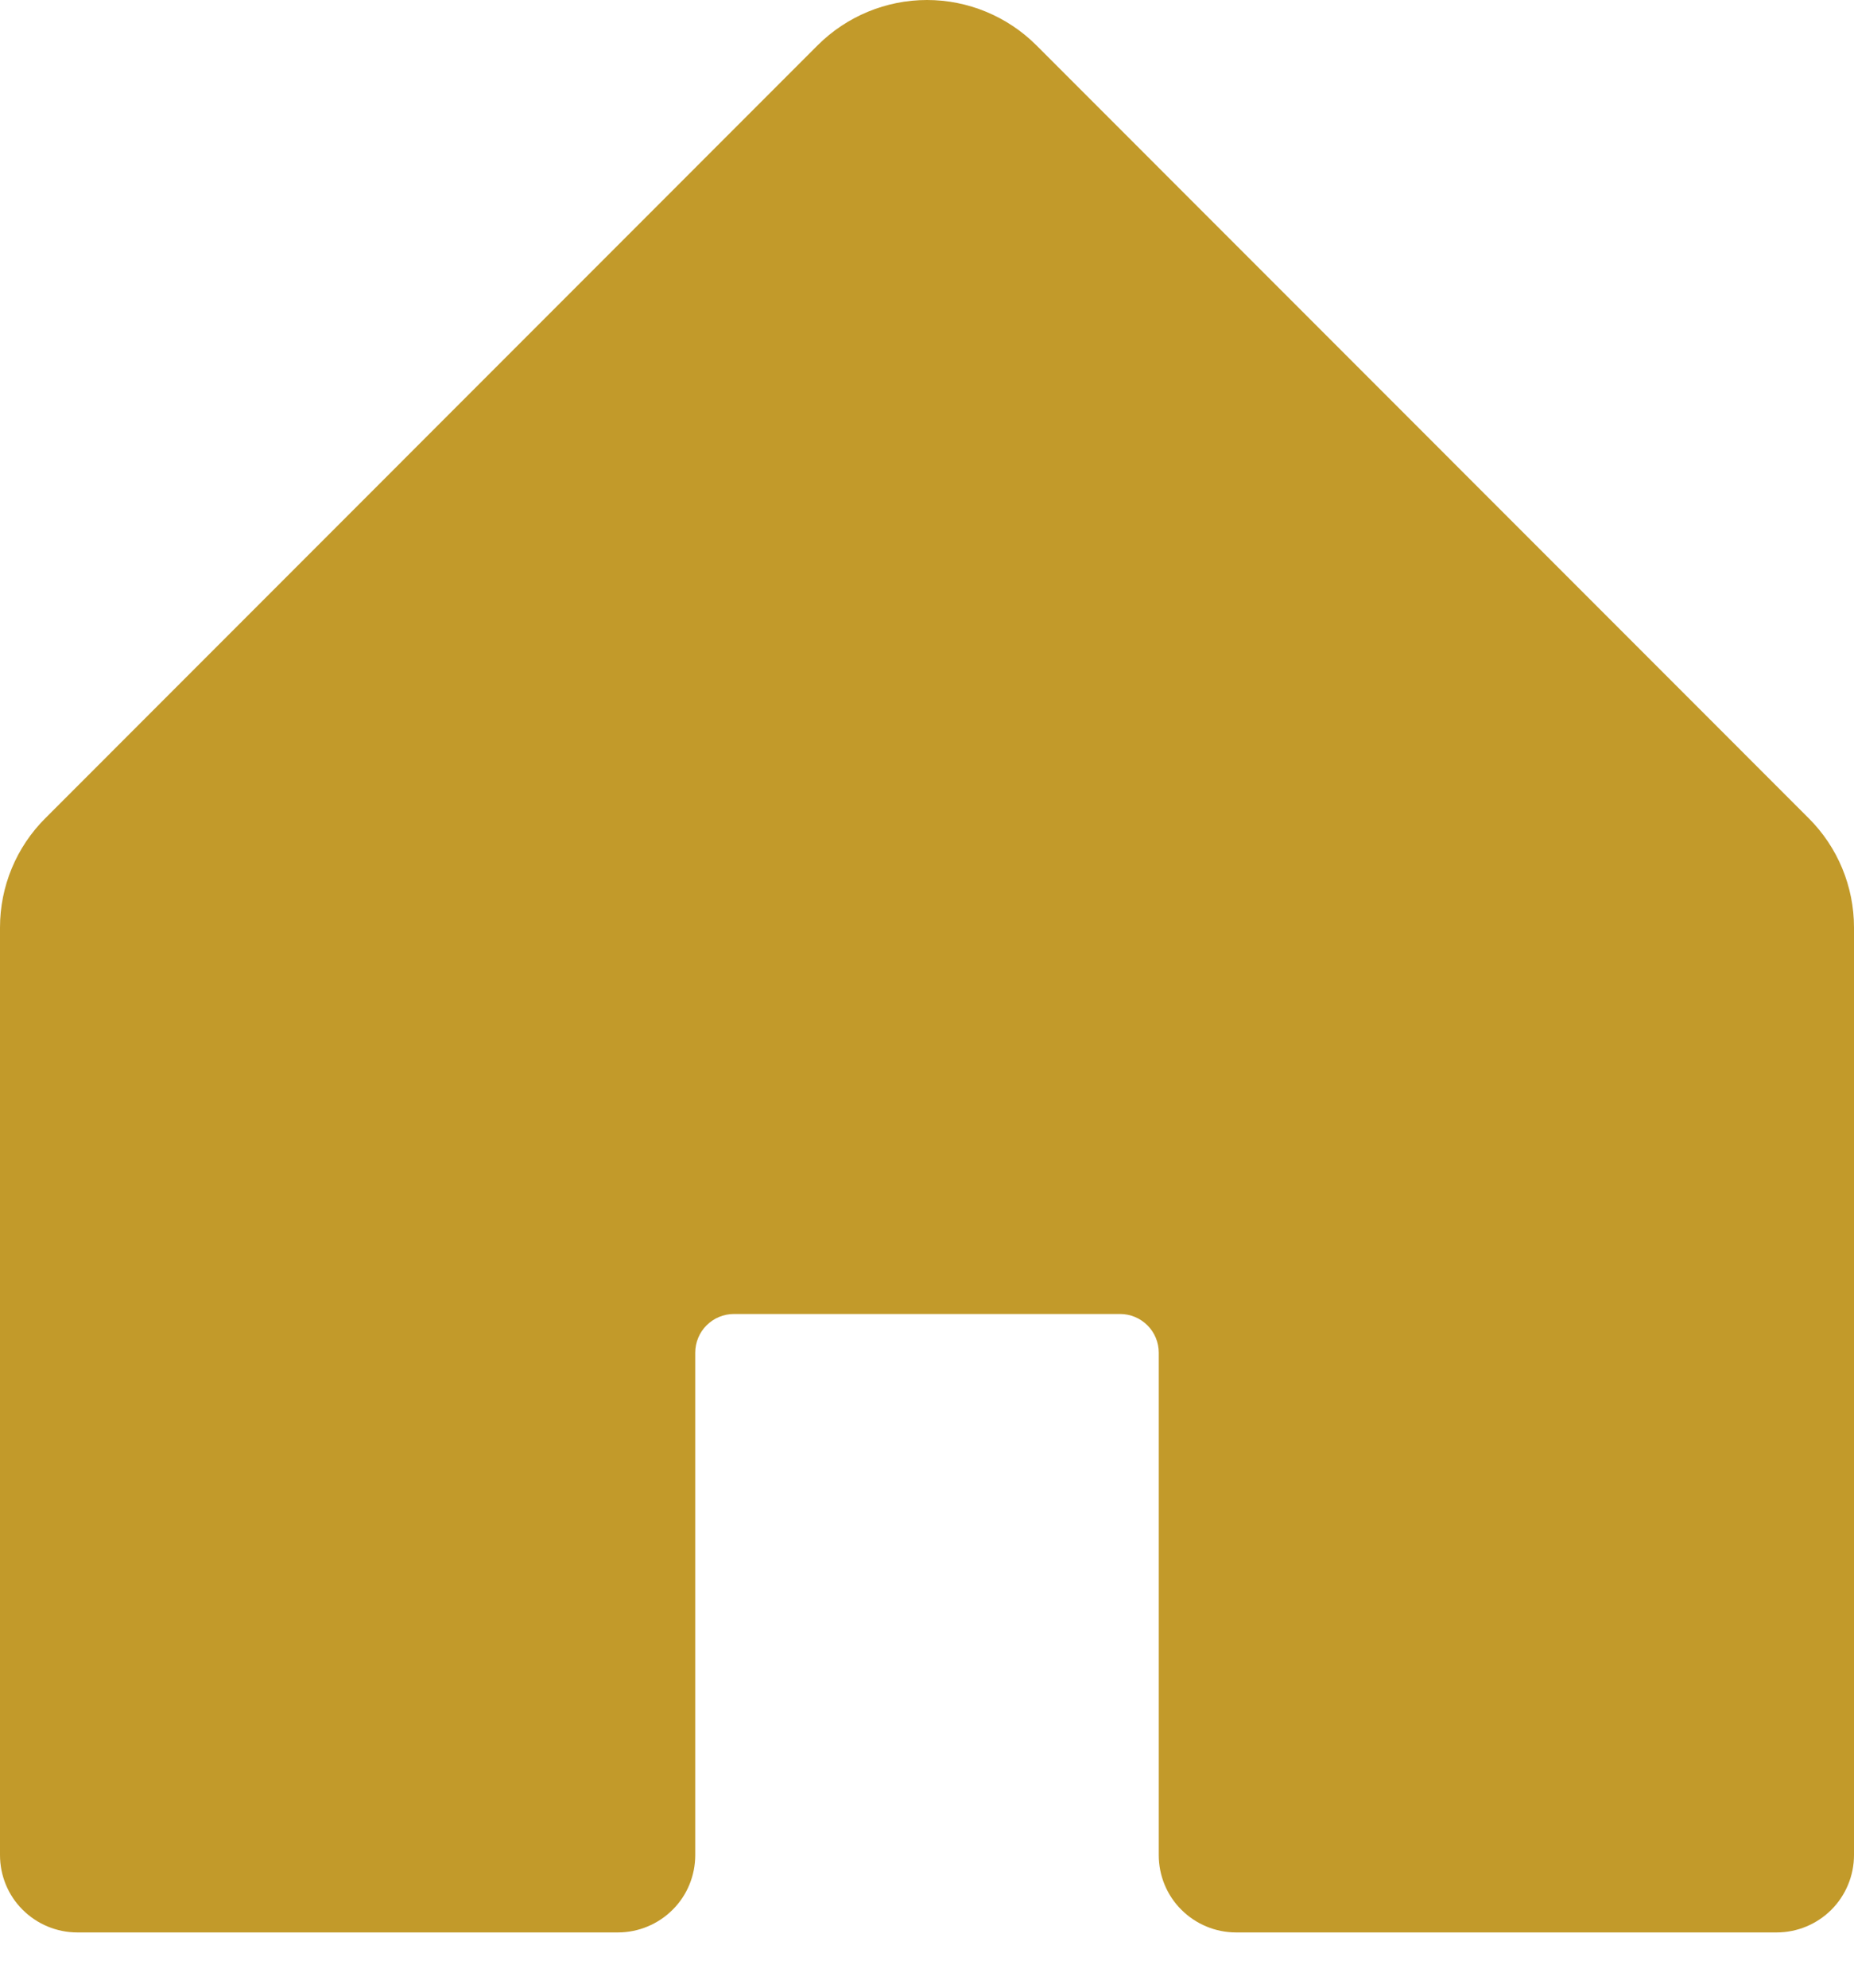 <svg width="14" height="15" viewBox="0 0 14 15" fill="none" xmlns="http://www.w3.org/2000/svg">
<path d="M14 6.999V13.999C14 14.154 13.938 14.303 13.829 14.412C13.72 14.521 13.571 14.583 13.417 14.583H9.333C9.179 14.583 9.03 14.521 8.921 14.412C8.811 14.303 8.75 14.154 8.75 13.999V10.208C8.75 10.13 8.719 10.056 8.665 10.002C8.61 9.947 8.536 9.916 8.458 9.916H5.542C5.464 9.916 5.39 9.947 5.335 10.002C5.281 10.056 5.25 10.13 5.25 10.208V13.999C5.25 14.154 5.189 14.303 5.079 14.412C4.97 14.521 4.821 14.583 4.667 14.583H0.583C0.429 14.583 0.28 14.521 0.171 14.412C0.061 14.303 0 14.154 0 13.999V6.999C0 6.69 0.123 6.393 0.342 6.175L6.175 0.341C6.394 0.123 6.691 0 7 0C7.309 0 7.606 0.123 7.825 0.341L13.658 6.175C13.877 6.393 14 6.69 14 6.999Z" fill="#C29A2A"/>
</svg>
